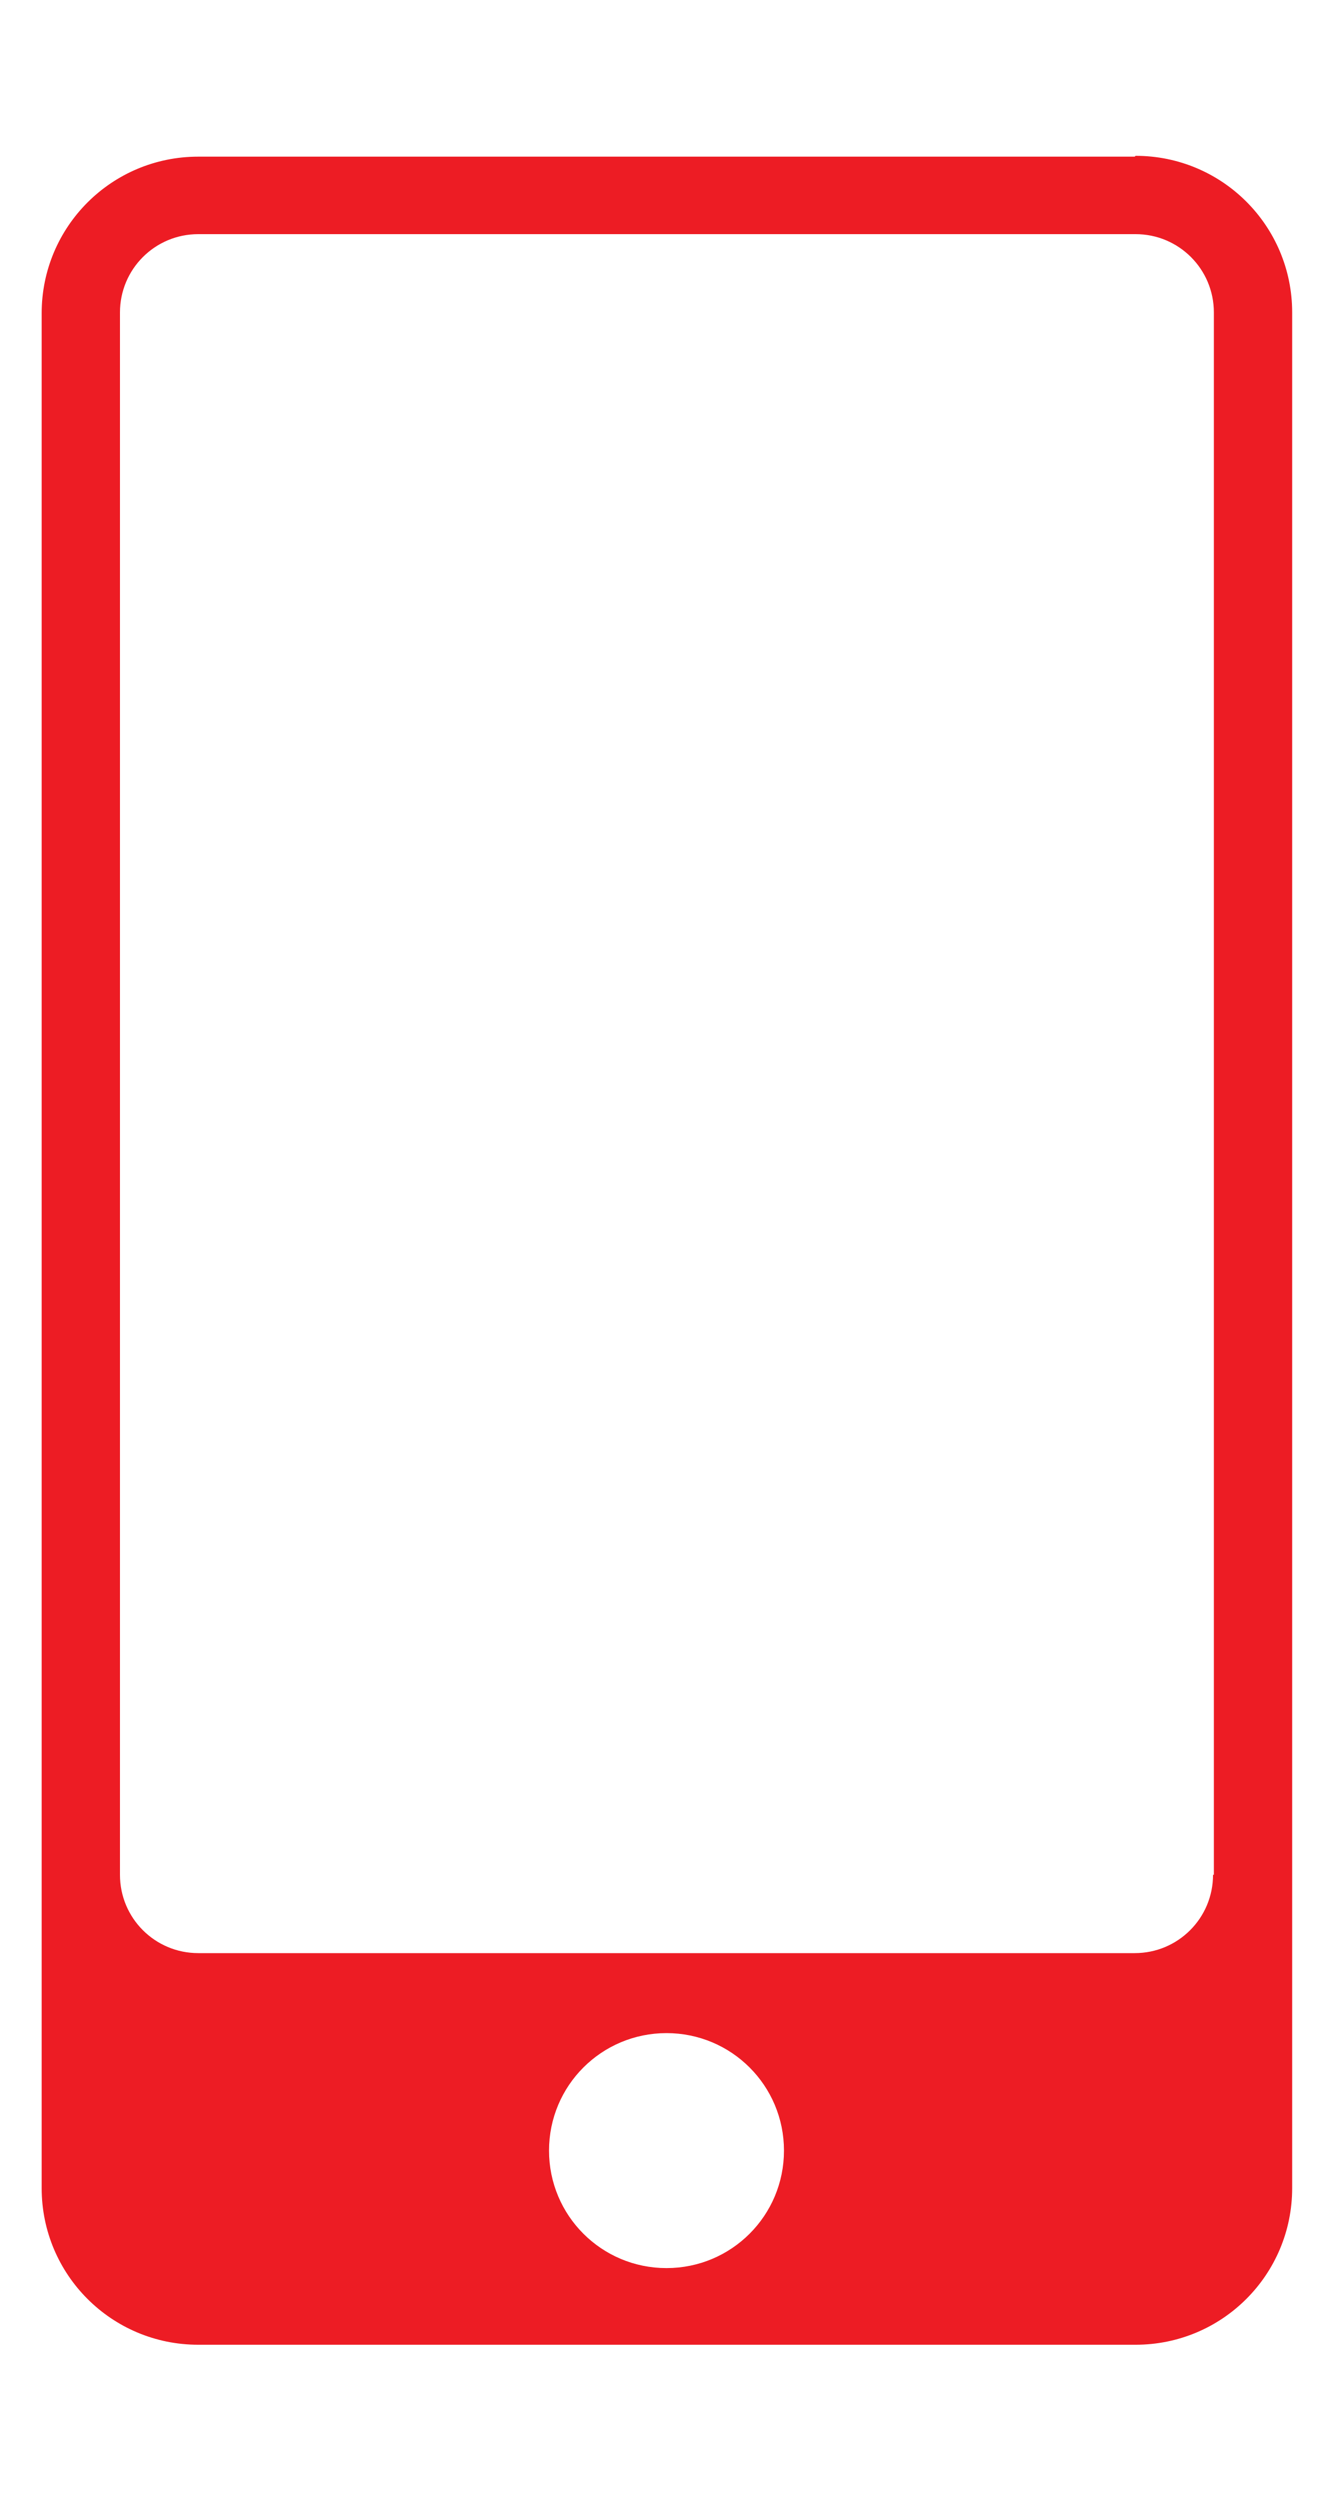 <?xml version="1.0" encoding="UTF-8"?> <svg xmlns="http://www.w3.org/2000/svg" id="Layer_1" version="1.1" viewBox="0 0 16 30"><defs><style> .st0 { fill: #ed1c24; } </style></defs><path class="st0" d="M13.62,1.88H2.38c-1.04,0-1.88.84-1.88,1.88v22.5c0,1.04.84,1.88,1.88,1.88h11.25c1.04,0,1.88-.84,1.88-1.88V3.75c0-1.04-.84-1.88-1.88-1.88ZM8,27.22c-.78,0-1.41-.63-1.41-1.41s.63-1.41,1.41-1.41,1.41.63,1.41,1.41-.63,1.41-1.41,1.41ZM14.56,22.5c0,.52-.42.94-.94.94H2.38c-.52,0-.94-.42-.94-.94V3.75c0-.52.42-.94.94-.94h11.25c.52,0,.94.42.94.94v18.75Z"></path></svg> 